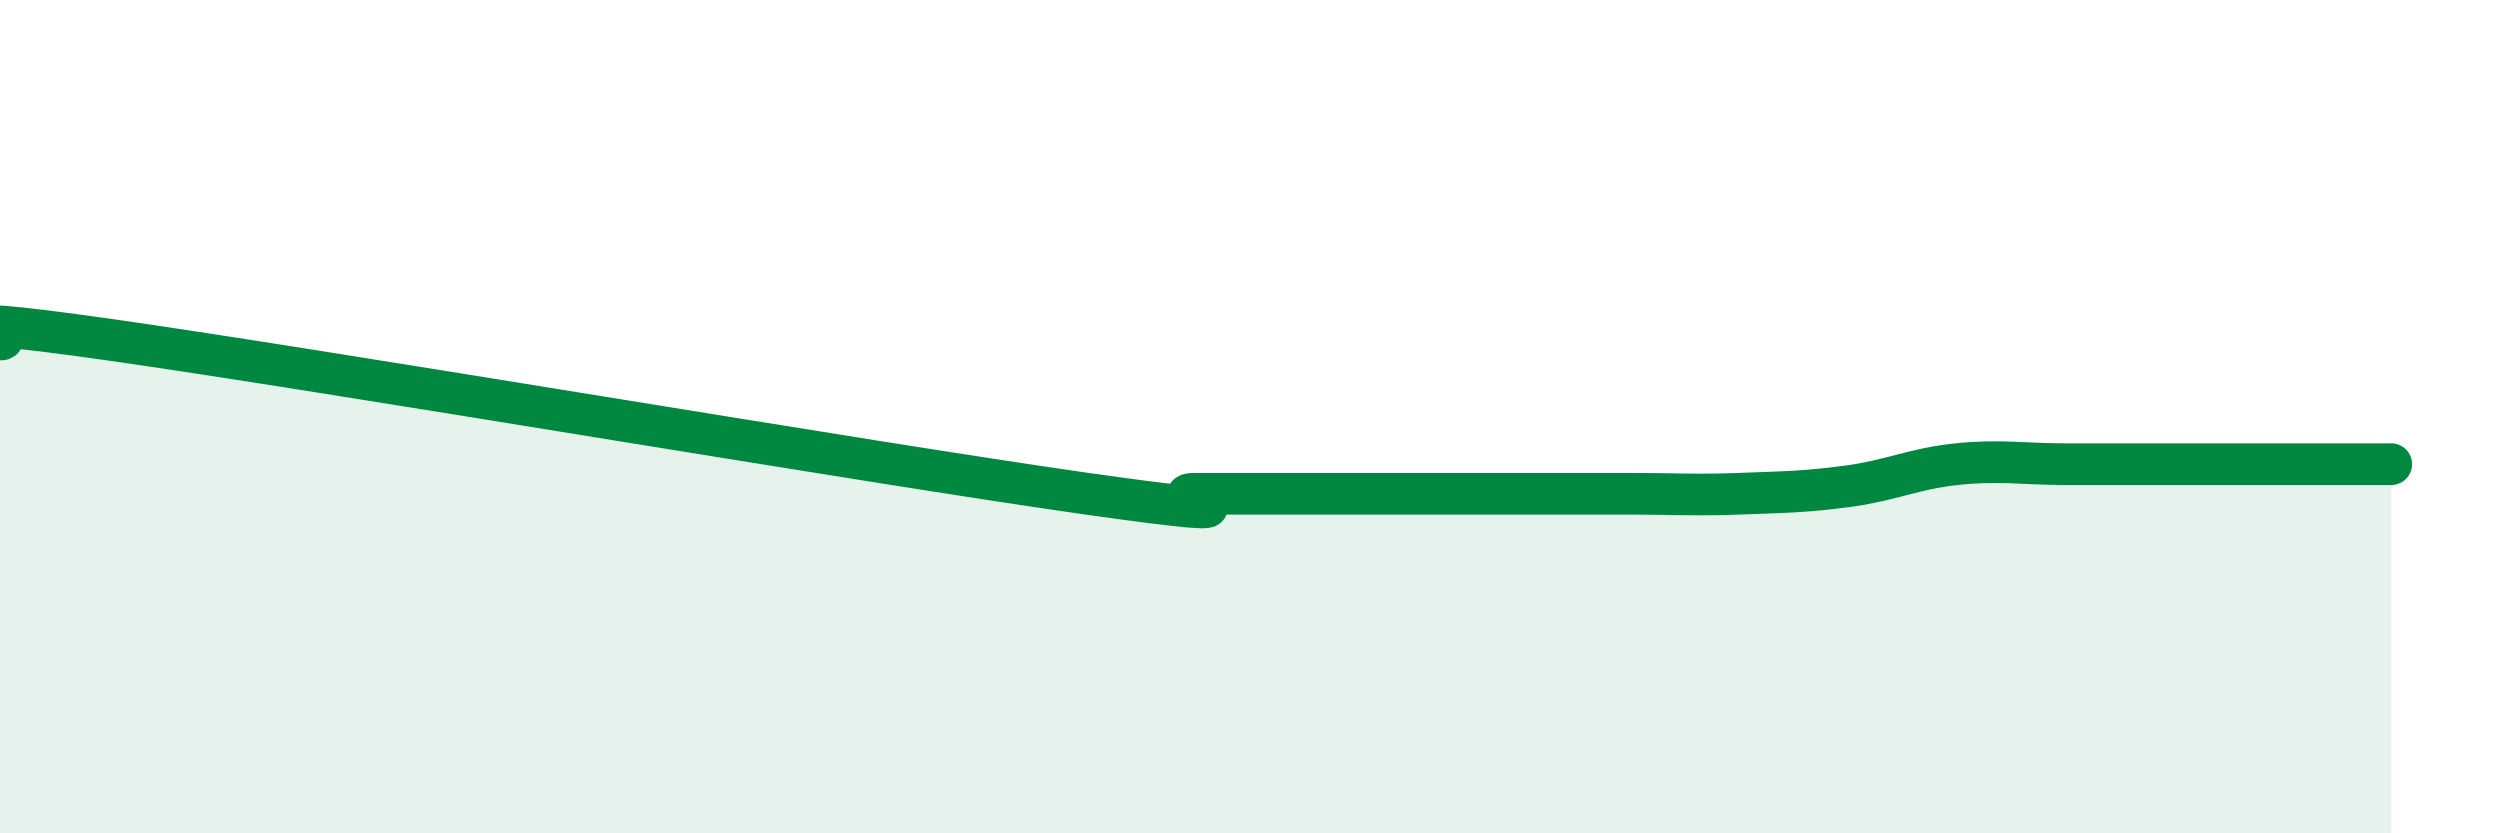 
    <svg width="60" height="20" viewBox="0 0 60 20" xmlns="http://www.w3.org/2000/svg">
      <path
        d="M 0,8.15 C 0.52,8.15 -2.61,7.41 2.61,8.15 C 7.83,8.89 20.87,11.11 26.09,11.85 C 31.31,12.59 27.66,11.85 28.7,11.85 C 29.74,11.85 30.26,11.85 31.3,11.85 C 32.34,11.85 32.87,11.85 33.91,11.85 C 34.95,11.85 35.48,11.85 36.52,11.85 C 37.56,11.85 38.09,11.85 39.13,11.85 C 40.17,11.85 40.7,11.89 41.74,11.85 C 42.78,11.81 43.31,11.81 44.35,11.67 C 45.39,11.53 45.92,11.25 46.96,11.14 C 48,11.03 48.53,11.14 49.57,11.14 C 50.61,11.14 51.13,11.14 52.17,11.14 C 53.21,11.14 53.74,11.14 54.78,11.14 C 55.82,11.14 56.87,11.14 57.39,11.14L57.39 20L0 20Z"
        fill="#008740"
        opacity="0.1"
        stroke-linecap="round"
        stroke-linejoin="round"
      />
      <path
        d="M 0,8.15 C 0.52,8.15 -2.61,7.41 2.61,8.15 C 7.83,8.89 20.87,11.11 26.09,11.85 C 31.31,12.59 27.66,11.85 28.7,11.85 C 29.74,11.85 30.26,11.85 31.3,11.85 C 32.34,11.85 32.87,11.85 33.91,11.85 C 34.95,11.85 35.48,11.85 36.52,11.85 C 37.56,11.85 38.09,11.85 39.13,11.85 C 40.17,11.85 40.7,11.89 41.74,11.85 C 42.78,11.81 43.31,11.81 44.35,11.67 C 45.39,11.53 45.92,11.25 46.96,11.14 C 48,11.03 48.53,11.14 49.57,11.14 C 50.61,11.14 51.13,11.14 52.17,11.14 C 53.21,11.14 53.74,11.14 54.78,11.14 C 55.82,11.14 56.87,11.14 57.39,11.14"
        stroke="#008740"
        stroke-width="1"
        fill="none"
        stroke-linecap="round"
        stroke-linejoin="round"
      />
    </svg>
  